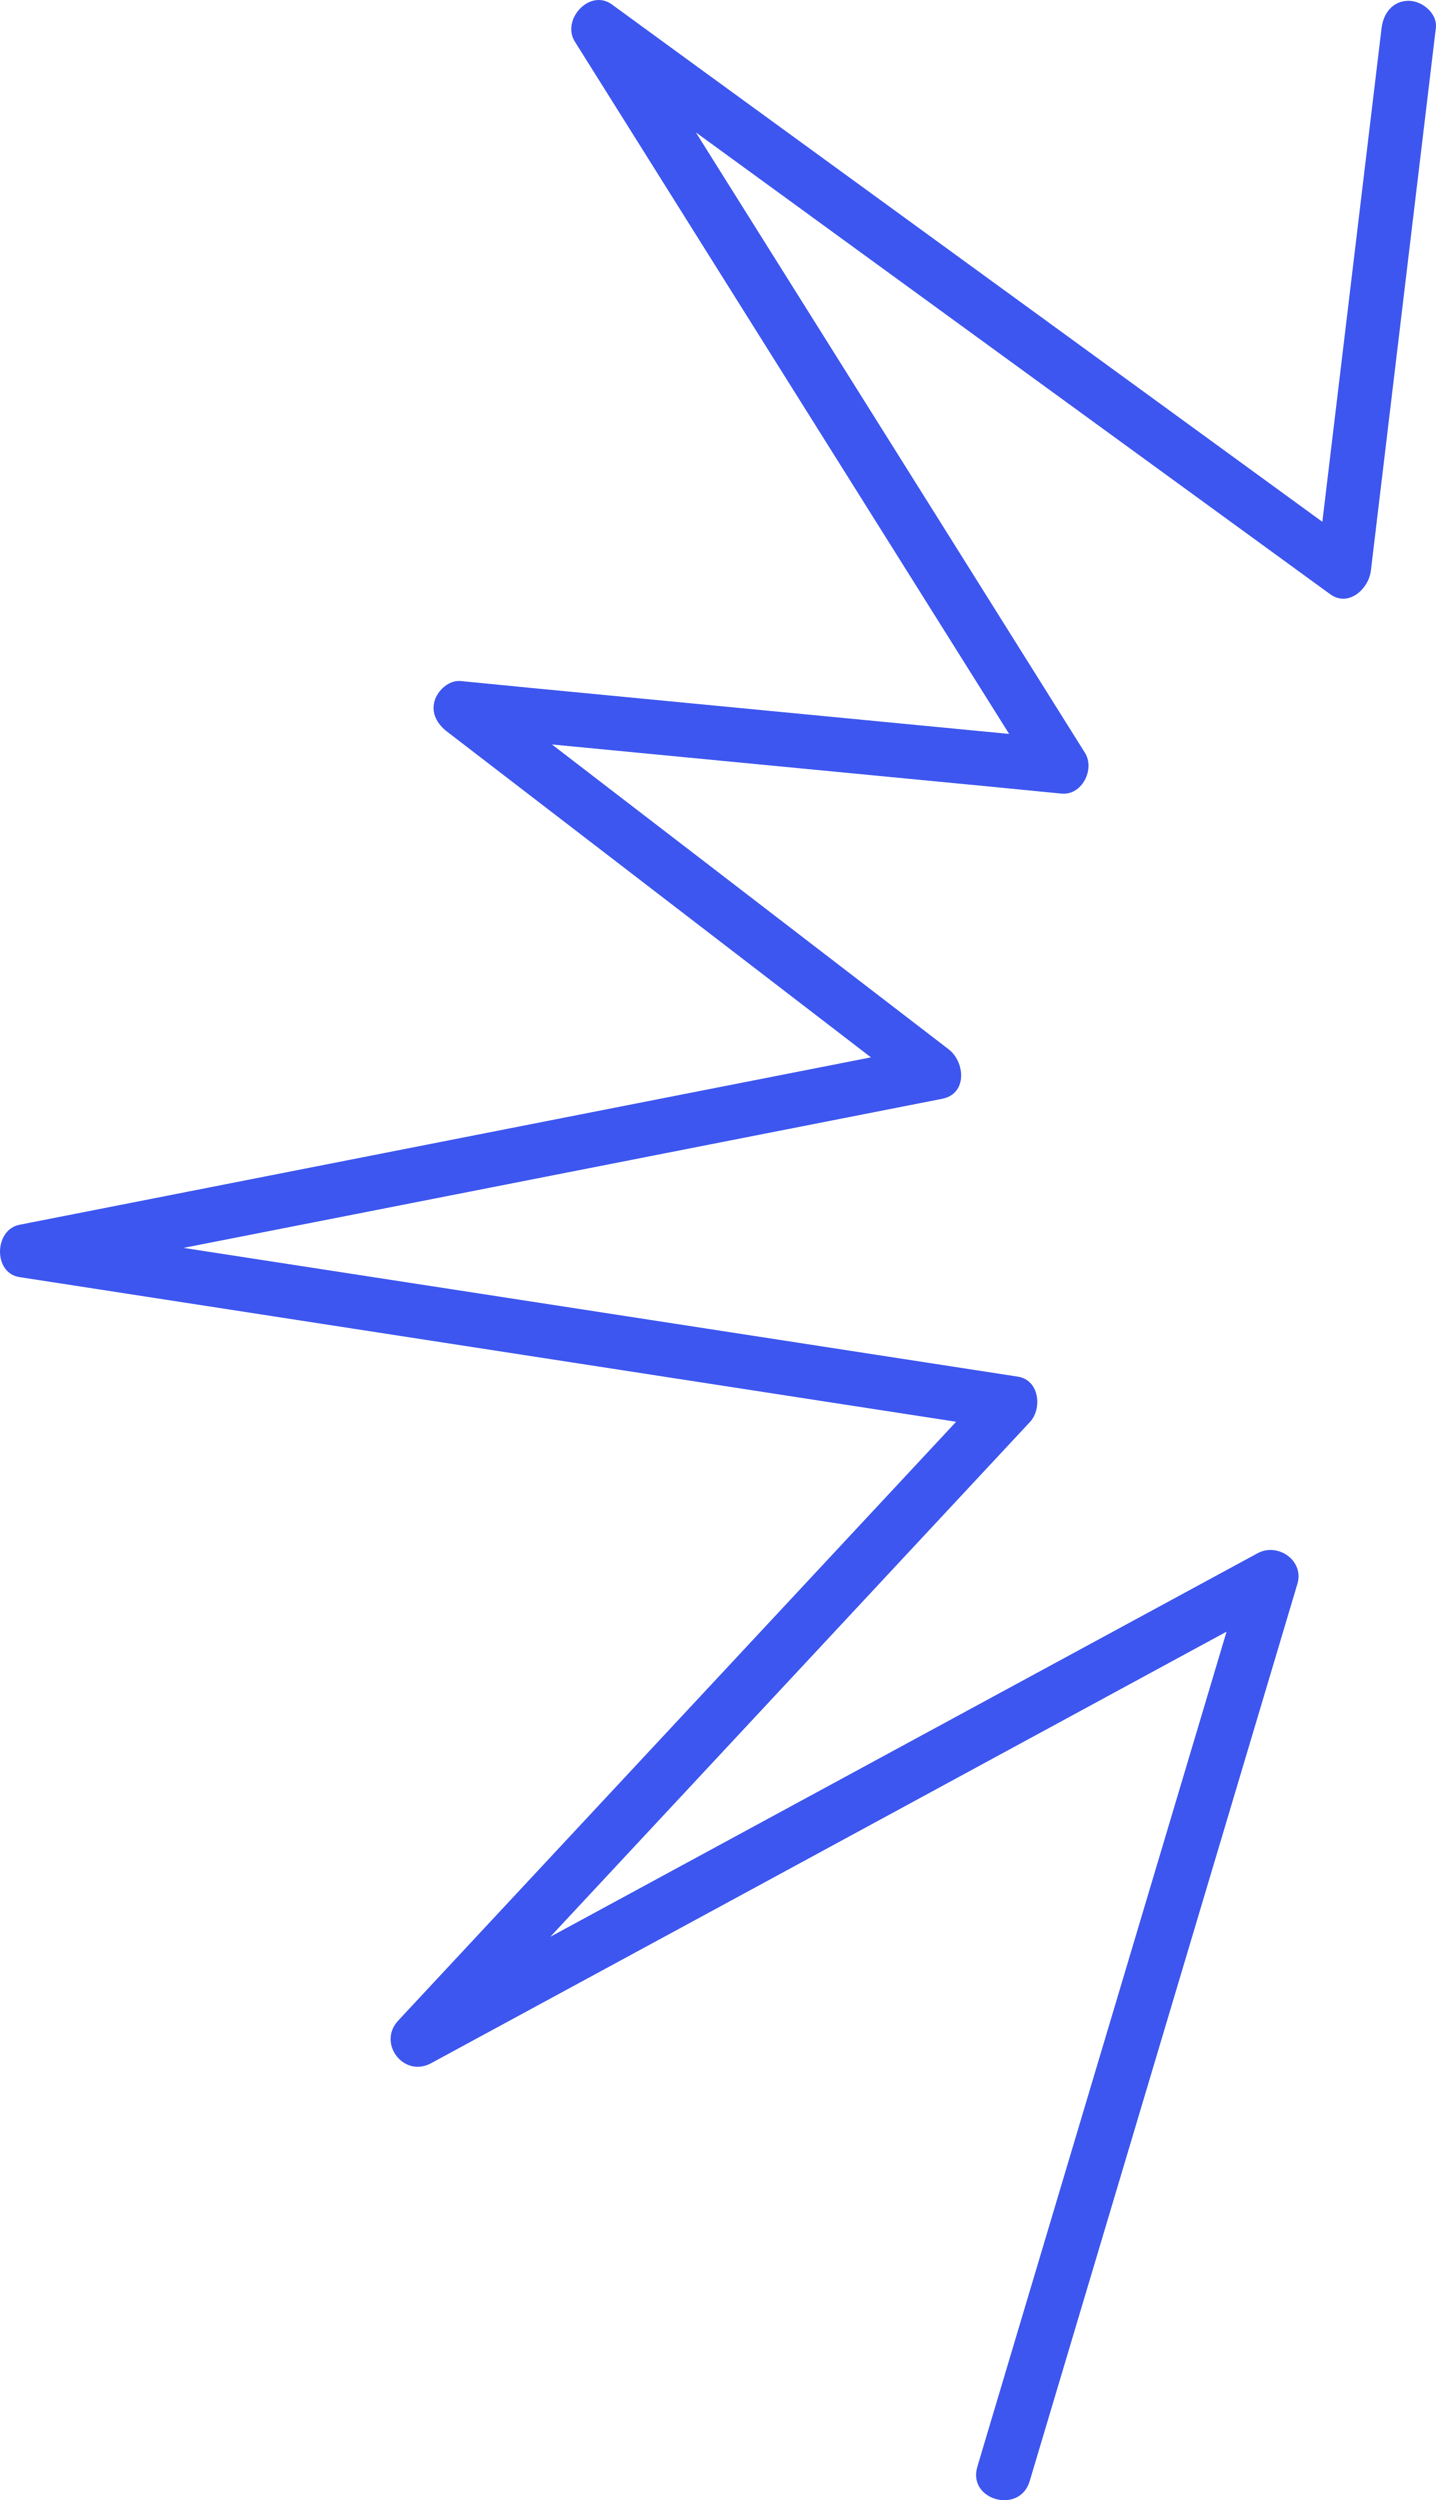 <?xml version="1.0" encoding="UTF-8"?> <svg xmlns="http://www.w3.org/2000/svg" id="Layer_1" data-name="Layer 1" viewBox="0 0 396.9 690.97"> <title>бм</title> <path d="M381.86,7.72,366.1,139.1l-2.24,18.62,11.29-6.47-69.66-50.73-111-80.79L169.15,1.25C163-3.26,155.08,5.44,158.89,11.51L202,80.25l69.06,110.06,15.81,25.2,6.47-11.29-145.58-14-20.42-2c-3.25-.31-6.39,2.56-7.23,5.51-1,3.46.8,6.43,3.45,8.47l114.53,88,16.47,12.66,1.79-13.71-85,16.7L36.15,332.44,5.37,338.49c-7,1.38-7.31,13.34,0,14.46l91.78,14.18,146.42,22.61,33.8,5.21-3.31-12.53L218.55,442l-88.37,94.83-20.12,21.6c-5.81,6.23,1.5,15.89,9.09,11.78l80-43.37L326,458l29.15-15.81-11-8.47-25.07,84L279.28,651.05l-9.15,30.68c-2.77,9.27,11.71,13.23,14.46,4l25.07-84,39.78-133.32,9.15-30.67c1.94-6.47-5.42-11.51-11-8.47l-80,43.37L140.72,541.44l-29.14,15.81L120.67,569l55.51-59.57,88.36-94.83L284.67,393c3.46-3.71,2.59-11.62-3.31-12.53l-91.78-14.17L43.15,343.71,9.36,338.49V353l85-16.69,135.25-26.58,30.78-6.05c7.08-1.39,6.35-10.2,1.79-13.7l-114.53-88-16.47-12.65-3.79,14,145.58,14,20.42,2c5.7.55,9.31-6.77,6.48-11.28L256.71,139.2,187.65,29.13,171.84,3.94,161.58,14.2l69.66,50.72,111,80.8,25.38,18.48c5.13,3.74,10.69-1.5,11.28-6.48L394.63,26.35l2.23-18.63c.49-4-3.79-7.5-7.5-7.5-4.45,0-7,3.46-7.5,7.5Z" style="fill:#3d56ef"></path> </svg> 